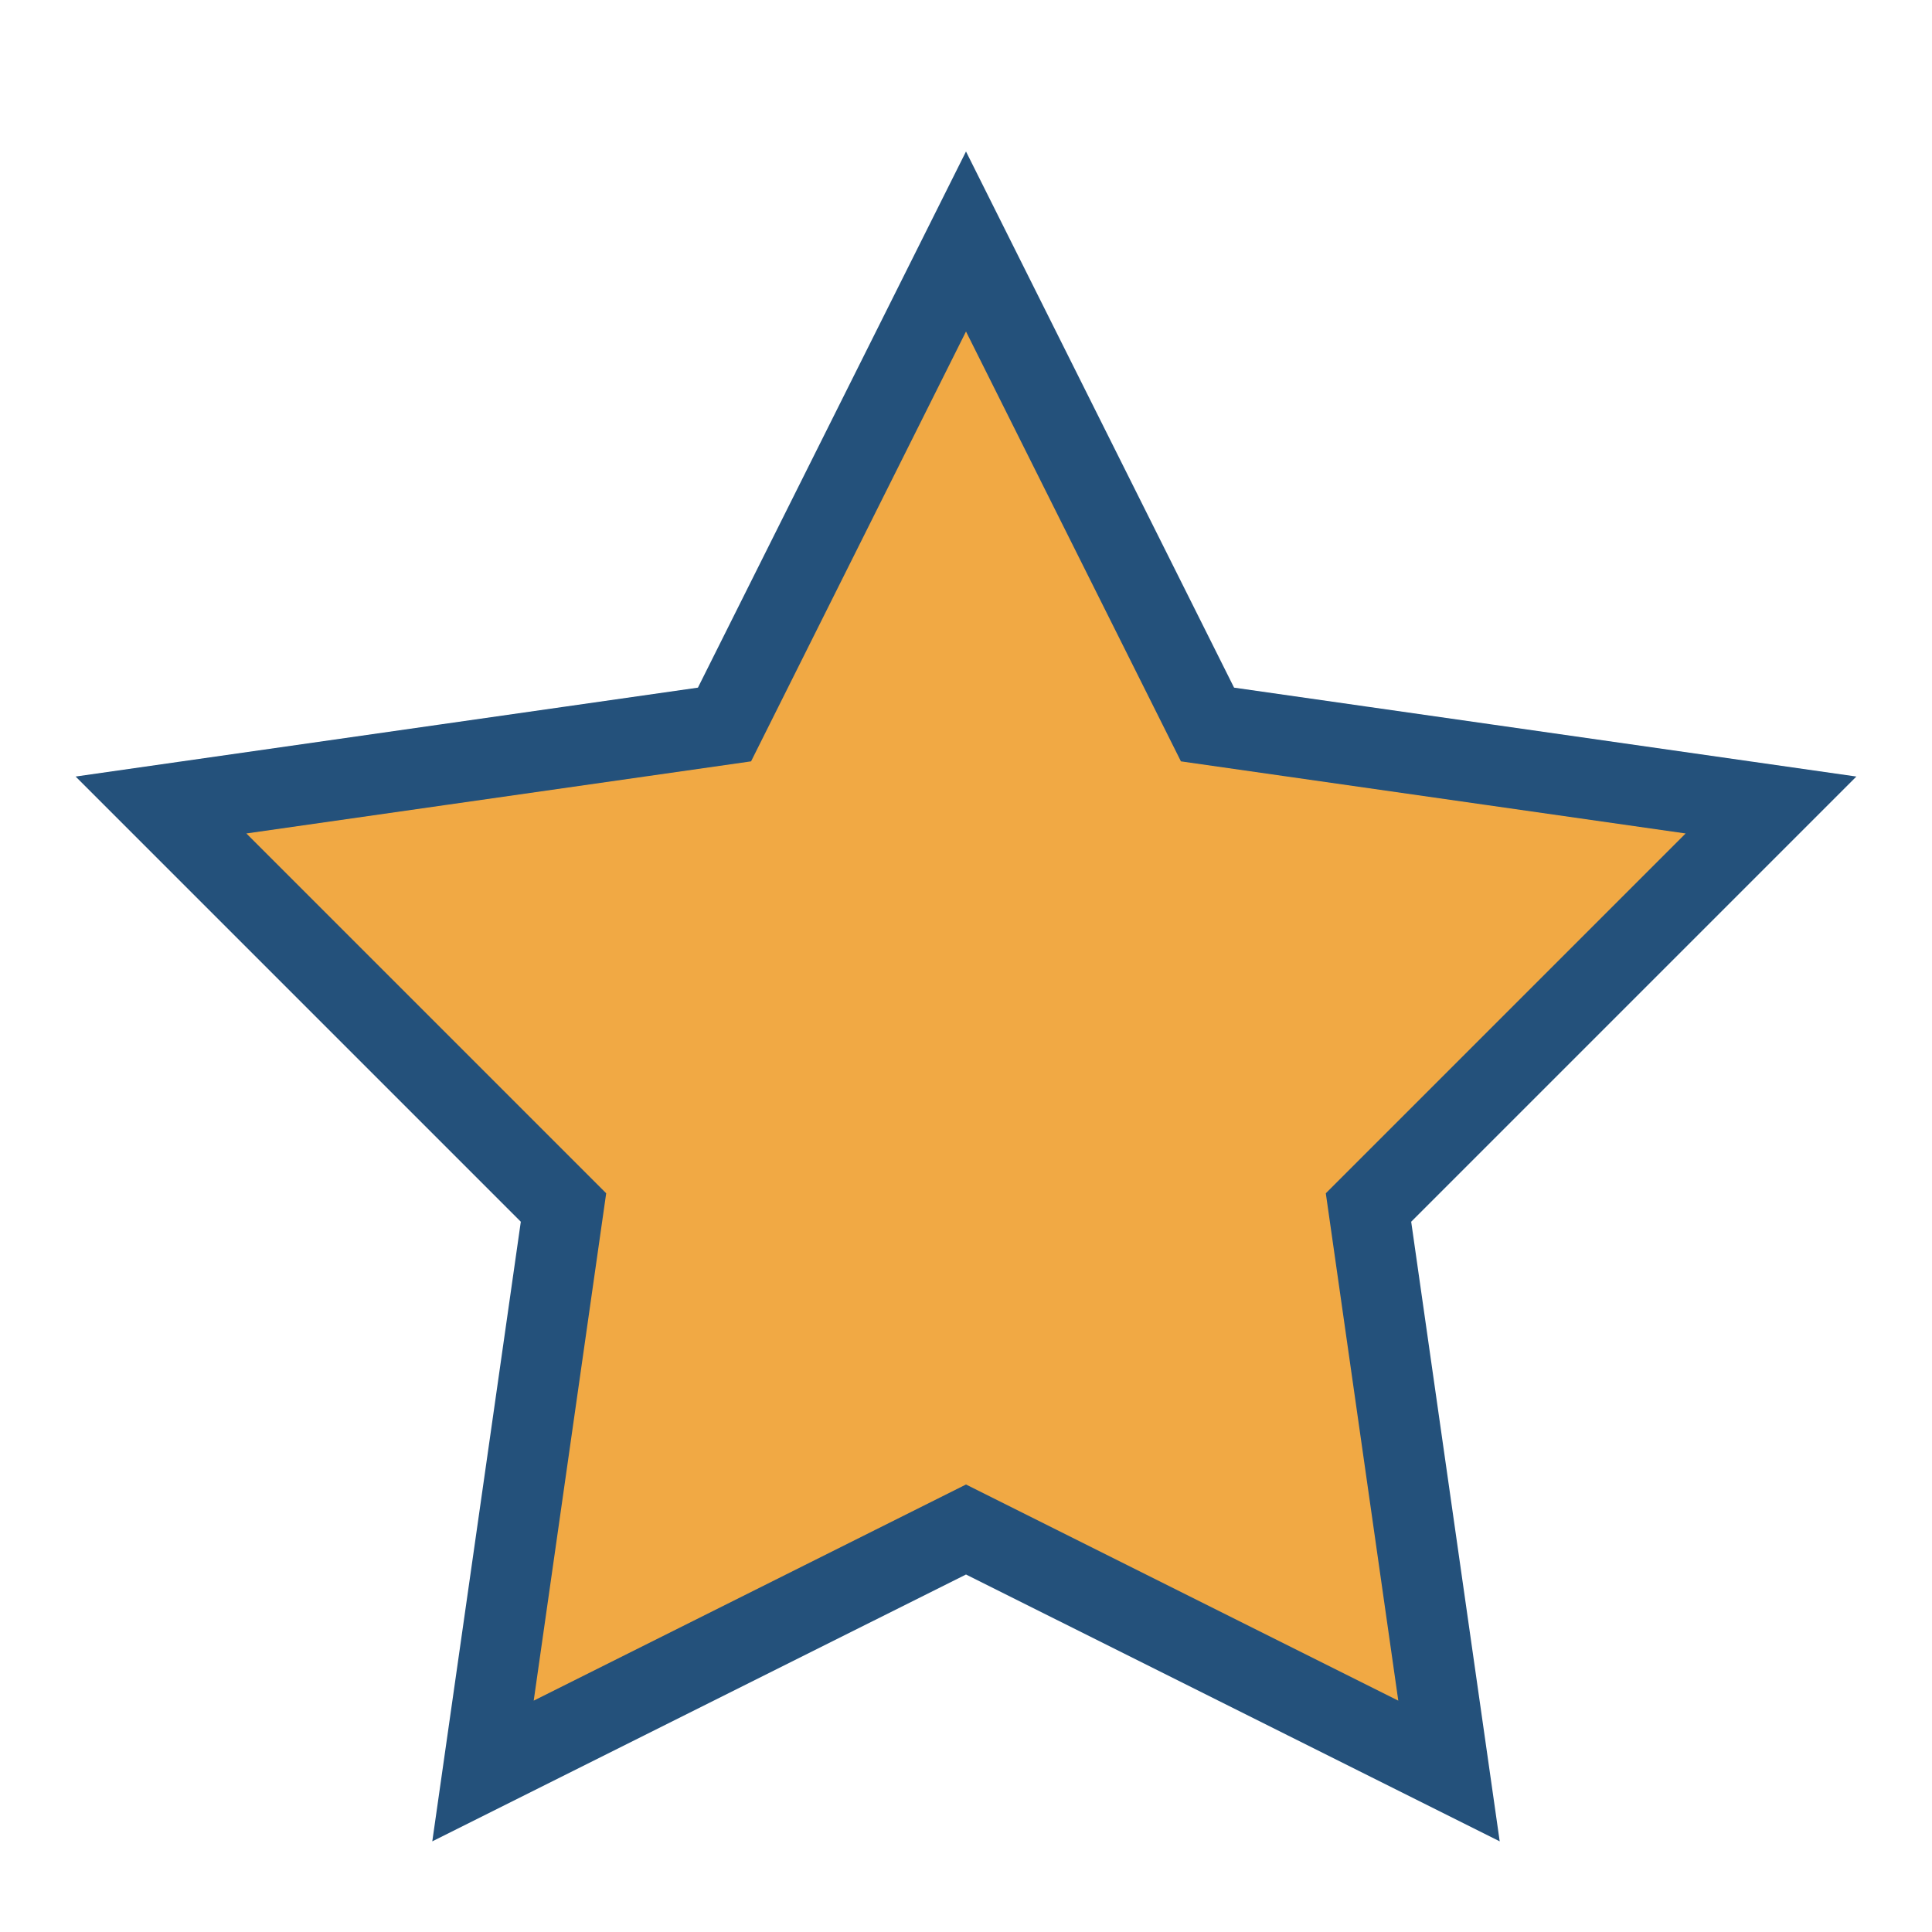 <?xml version="1.0" encoding="UTF-8"?>
<svg xmlns="http://www.w3.org/2000/svg" viewBox="0 0 24 24" width="32" height="32"><polygon points="12 3 15 9 22 10 17 15 18 22 12 19 6 22 7 15 2 10 9 9" fill="#F1A944" stroke="#24517B" stroke-width="1"/></svg>